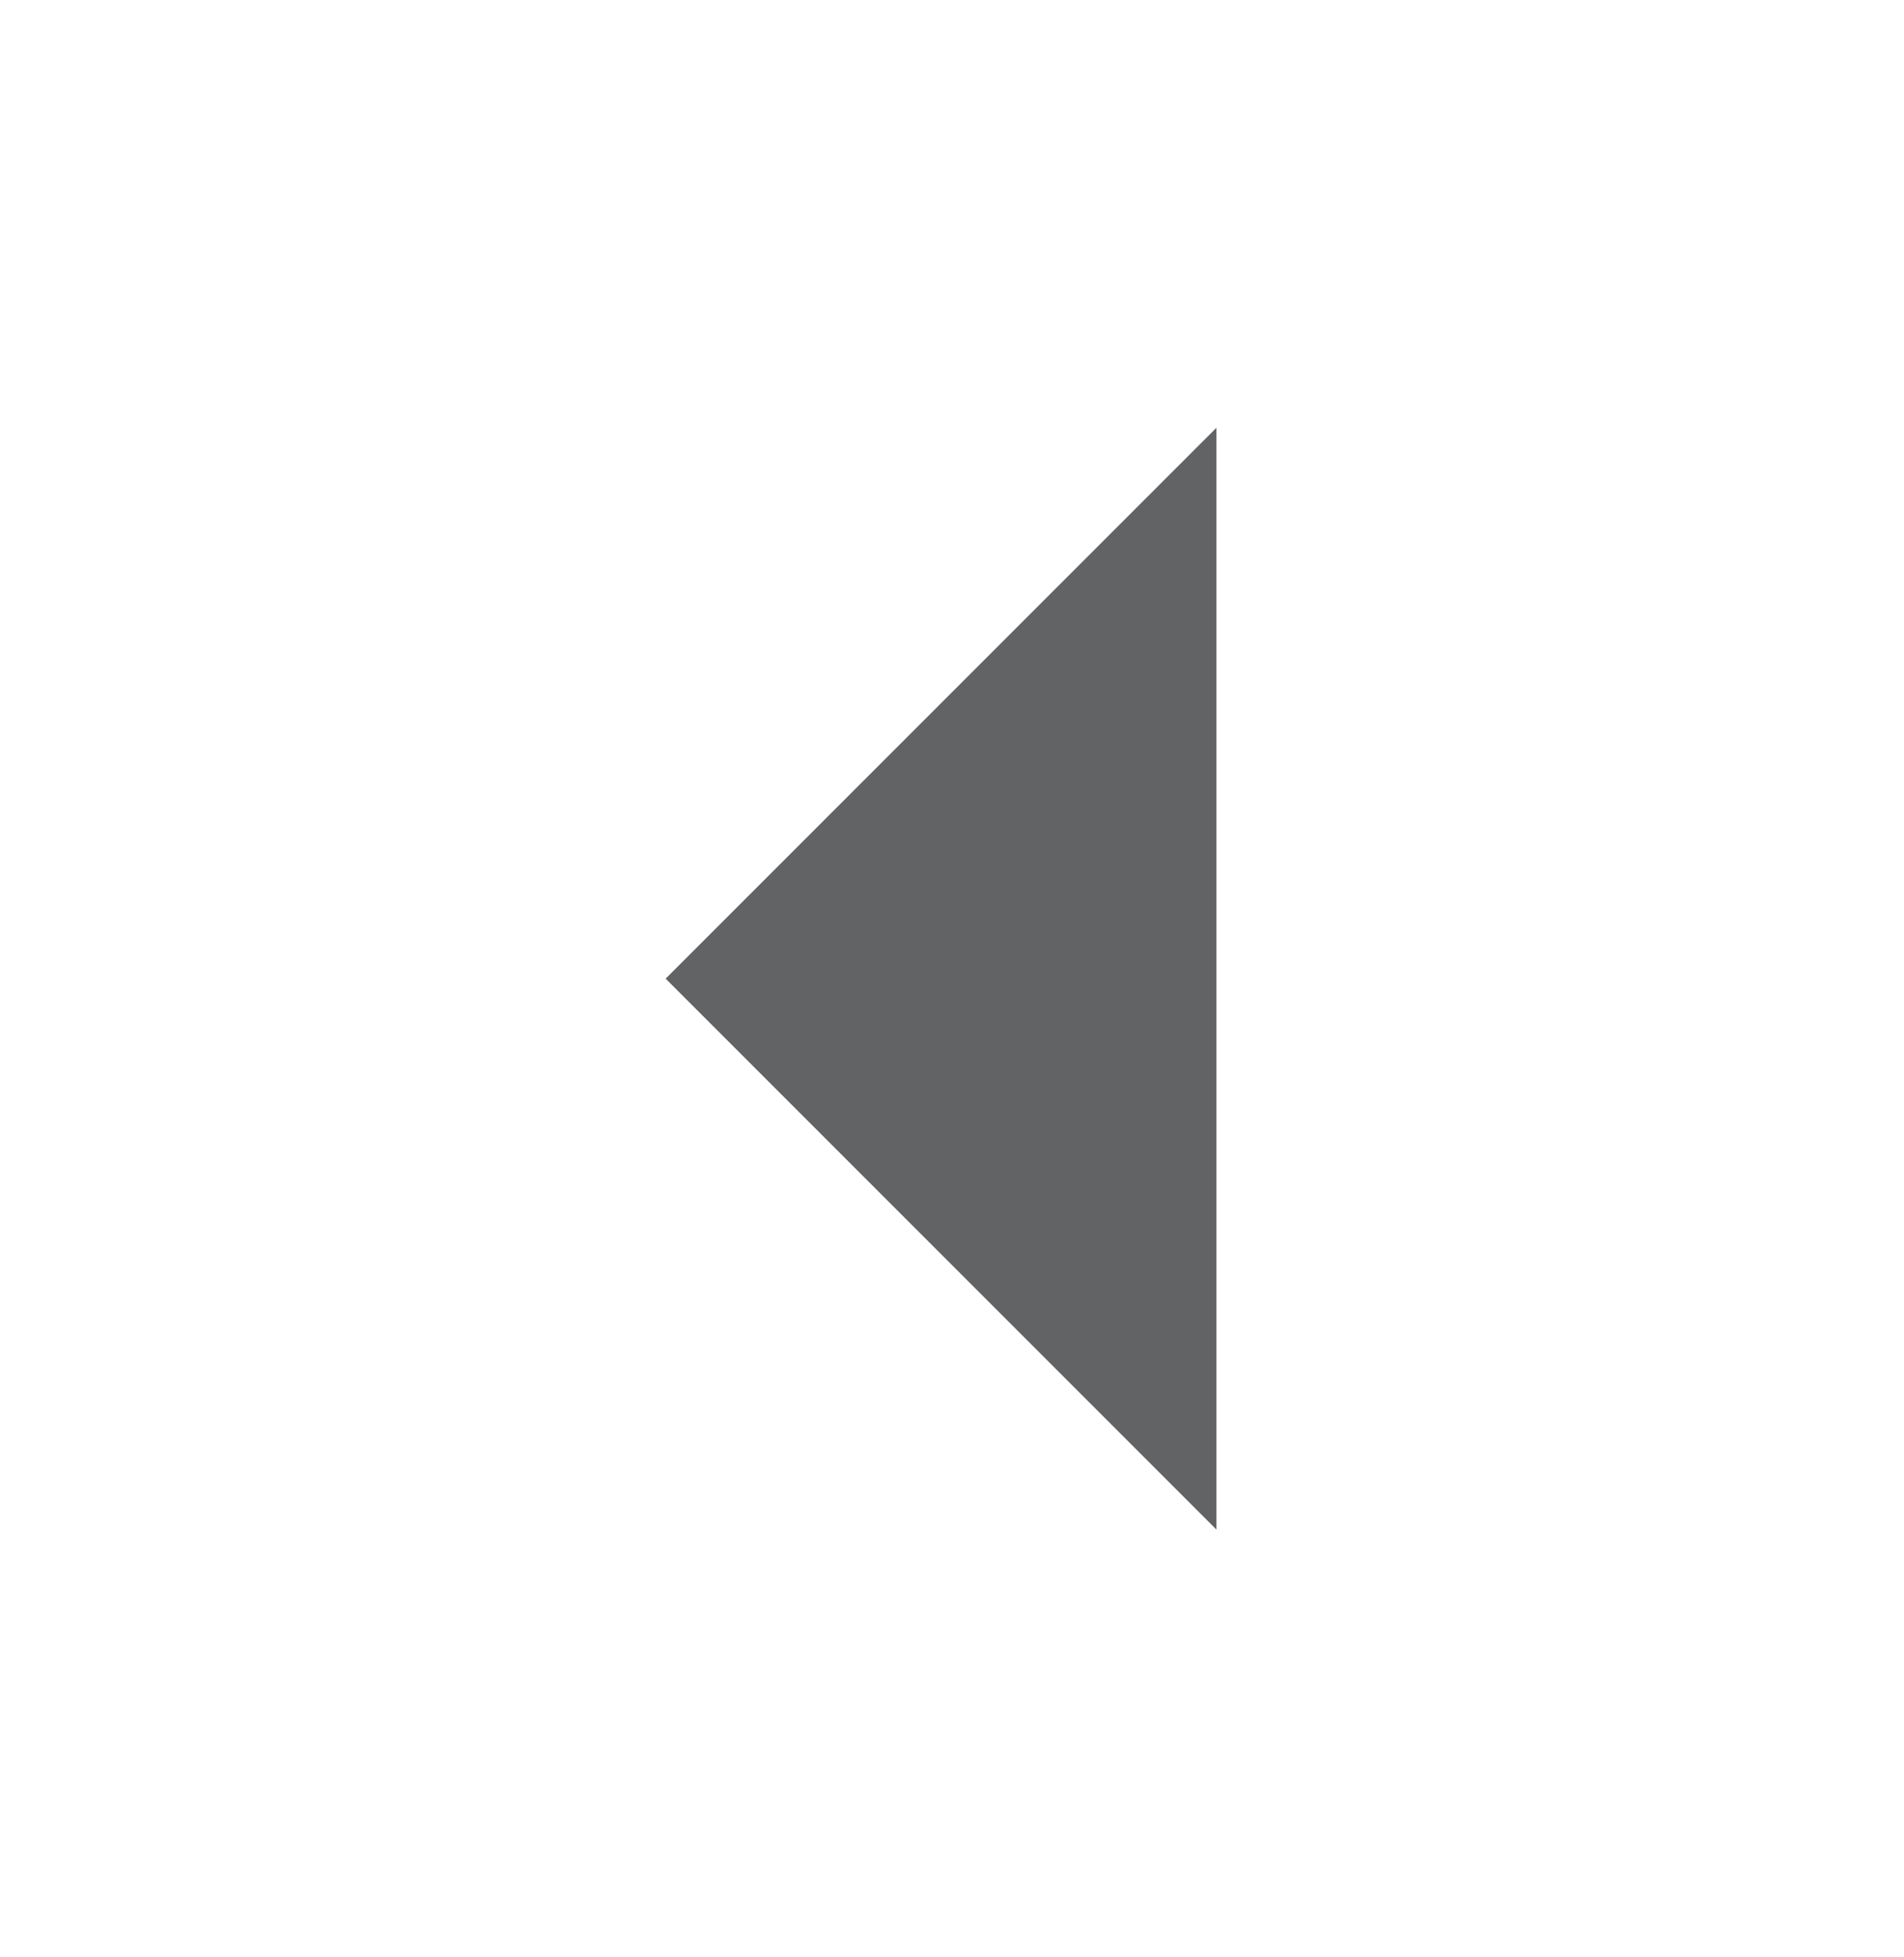<svg width="36" height="37" viewBox="0 0 36 37" fill="none" xmlns="http://www.w3.org/2000/svg">
<g id="Arrows /  sort up">
<path id="Vector 344" d="M14 18.5L22 10.5L22 26.5L14 18.5Z" fill="#616365" stroke="#616365" stroke-width="2"/>
</g>
</svg>
